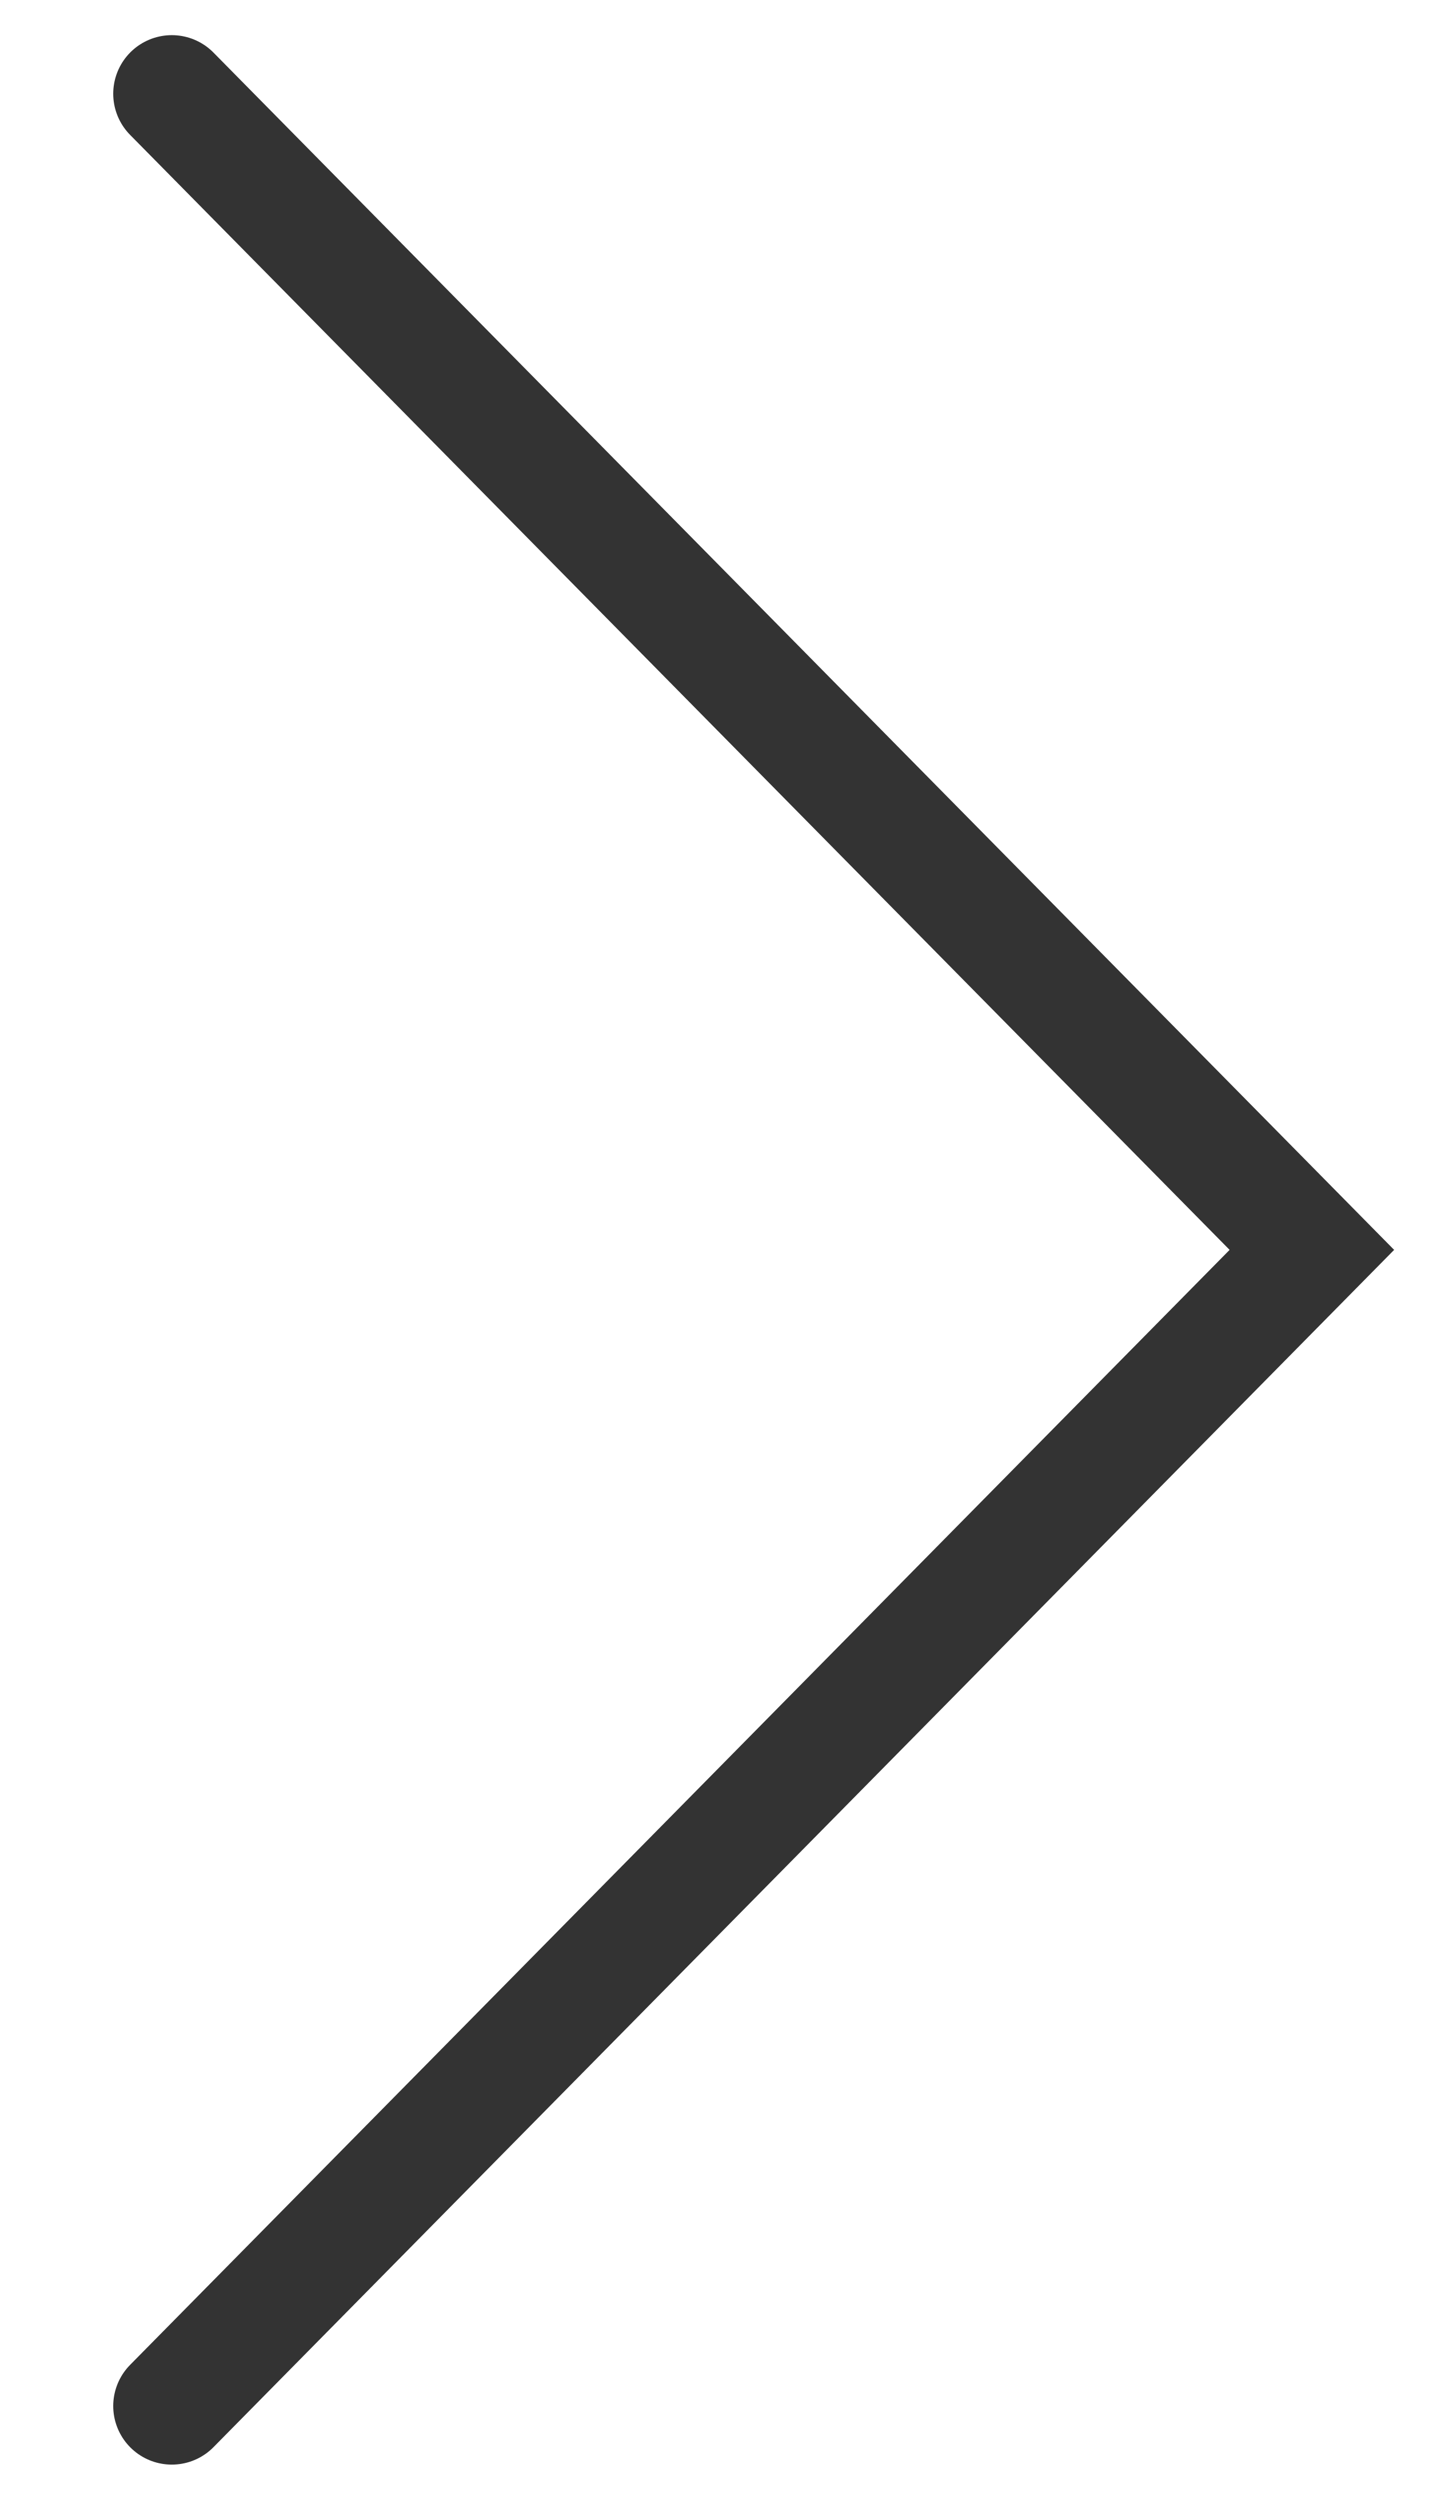 <?xml version="1.0" encoding="utf-8"?>
<!-- Generator: Adobe Illustrator 22.0.0, SVG Export Plug-In . SVG Version: 6.00 Build 0)  -->
<svg version="1.1" id="Layer_1" xmlns="http://www.w3.org/2000/svg" xmlns:xlink="http://www.w3.org/1999/xlink" x="0px" y="0px"
	 viewBox="0 0 18.3 32" style="enable-background:new 0 0 18.3 32;" xml:space="preserve">
<style type="text/css">
	.st0{fill:none;stroke:#333;stroke-width:1.5;stroke-linecap:round;stroke-miterlimit:10;}
</style>
<g>
	<g>
		<g>
			<polyline class="st0" points="2.2,1.2 16.8,16 2.2,30.8 			"/>
		</g>
	</g>
</g>
</svg>
